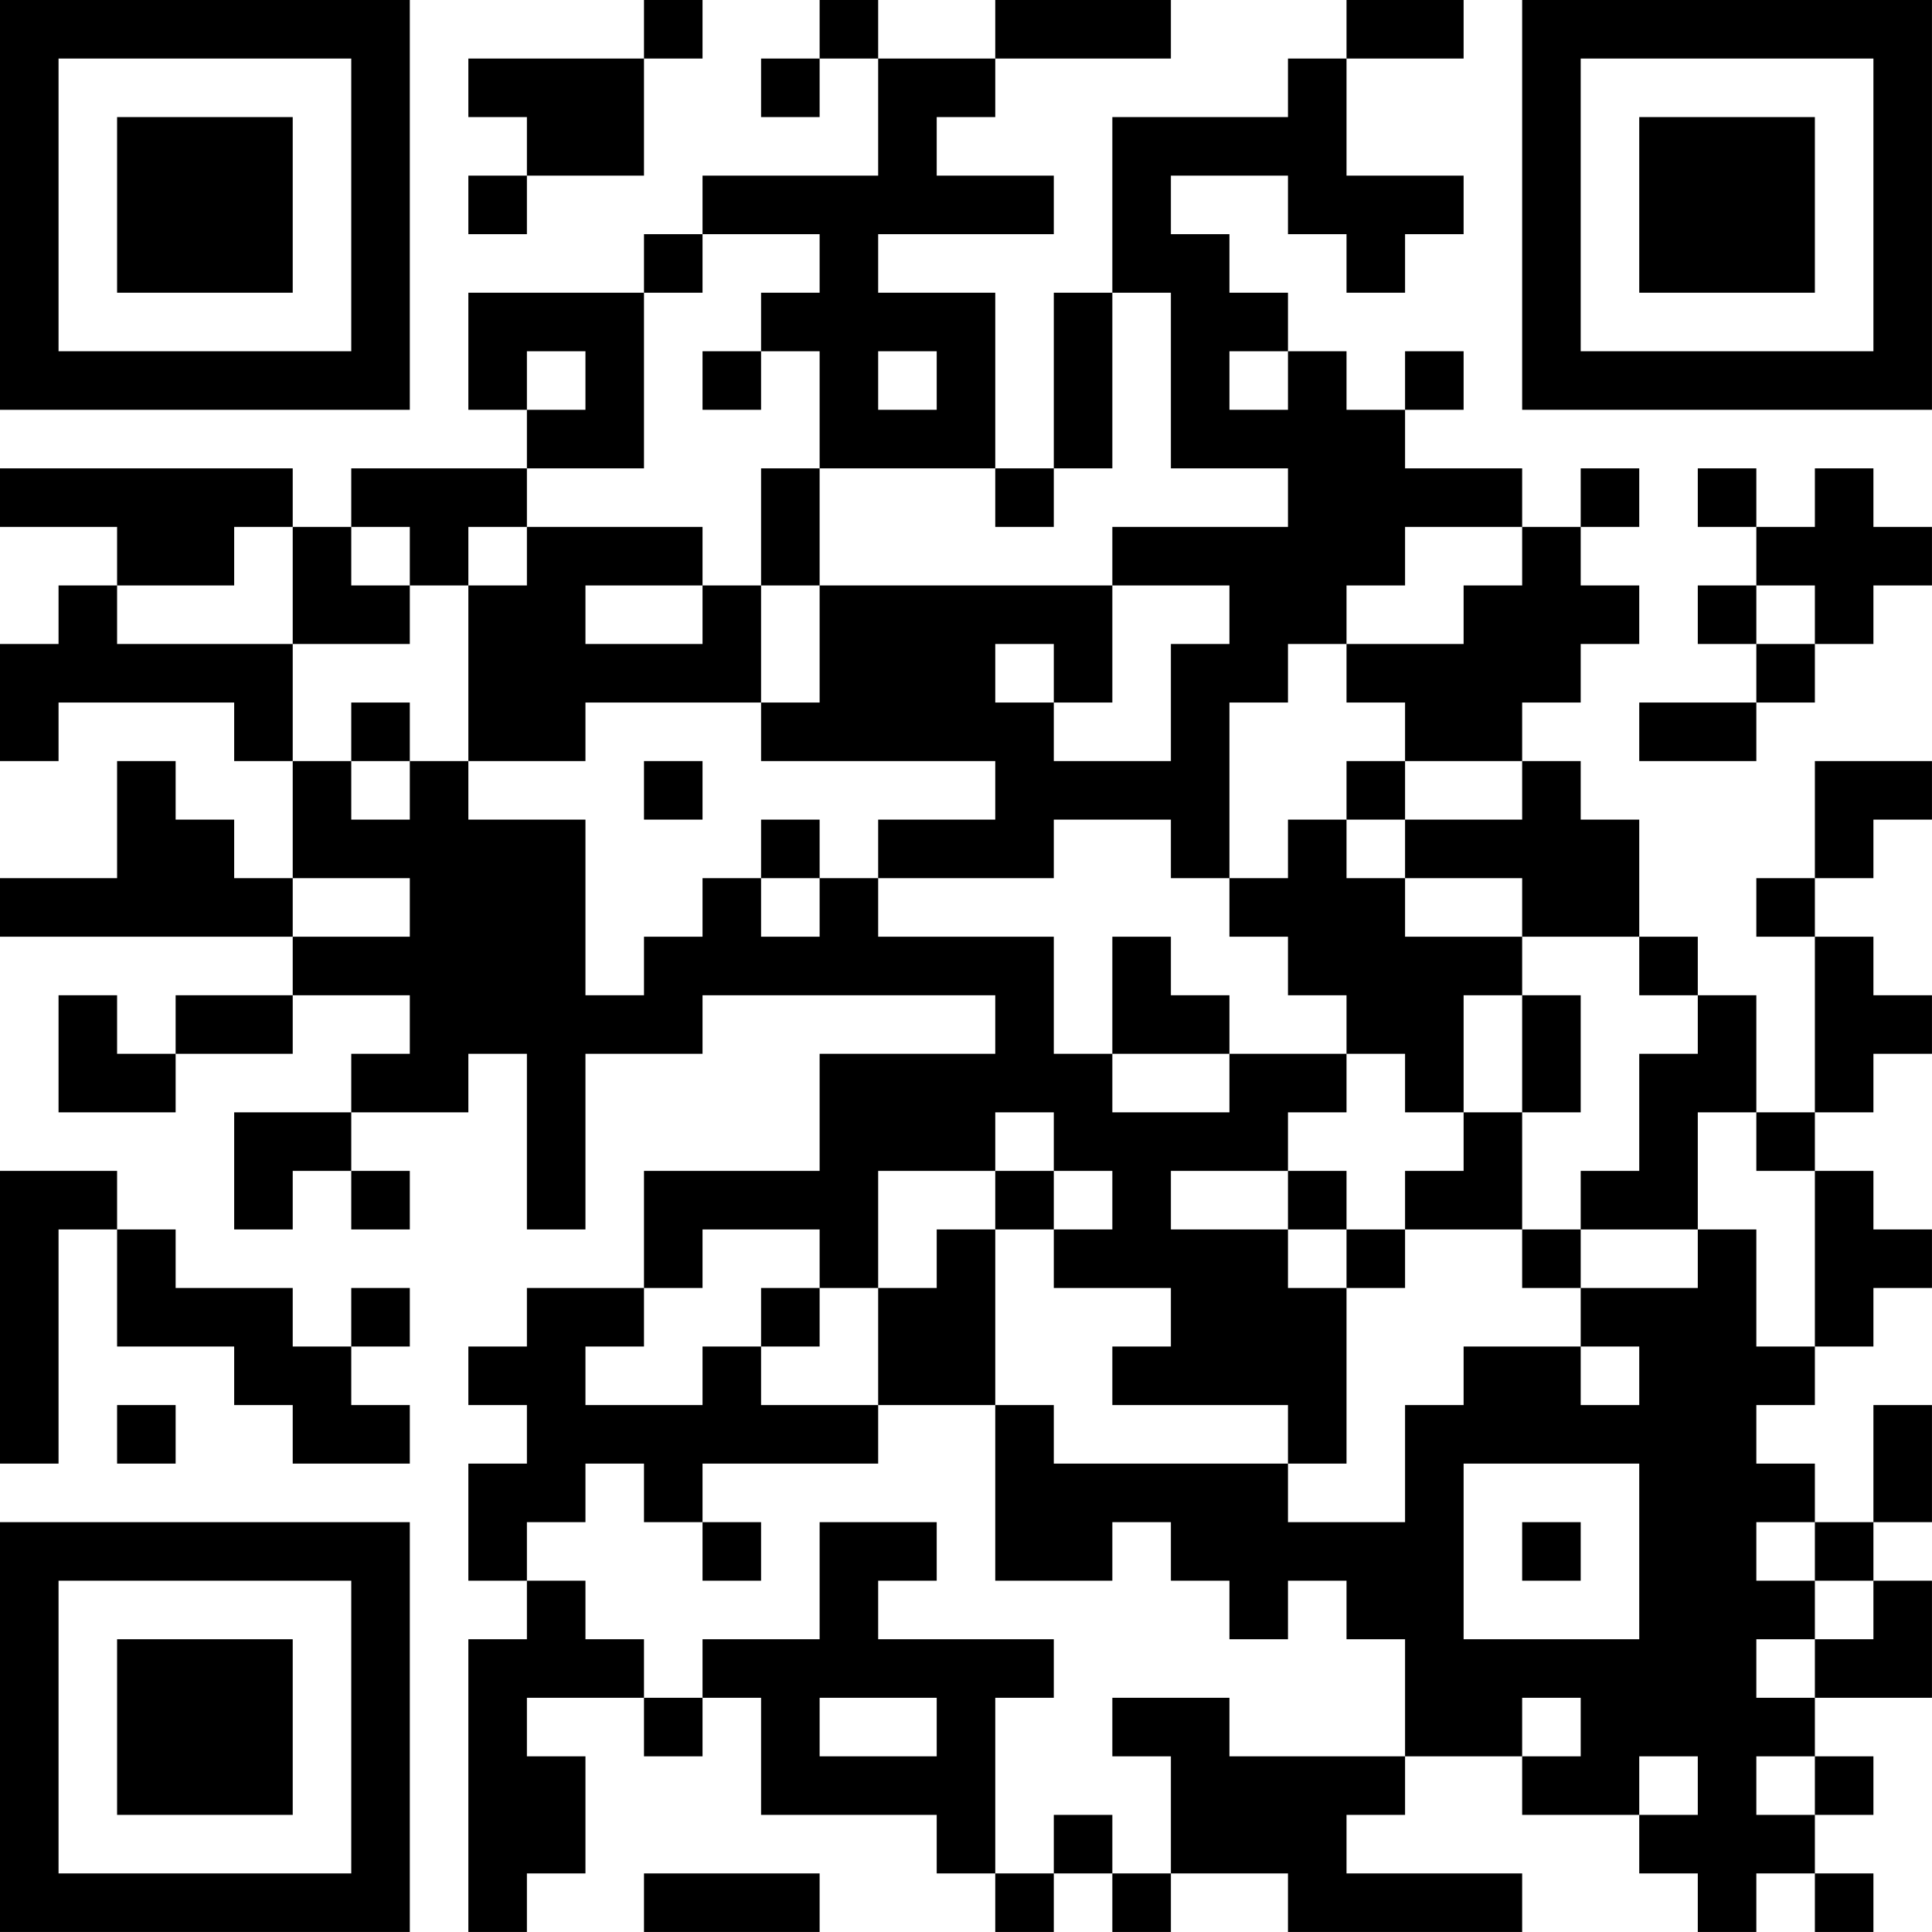 <?xml version="1.0" encoding="UTF-8"?>
<svg xmlns="http://www.w3.org/2000/svg" version="1.1" width="400" height="400" viewBox="0 0 400 400"><rect x="0" y="0" width="400" height="400" fill="#ffffff"/><g transform="scale(12.121)"><g transform="translate(0,0)"><path fill-rule="evenodd" d="M11 0L11 1L8 1L8 2L9 2L9 3L8 3L8 4L9 4L9 3L11 3L11 1L12 1L12 0ZM14 0L14 1L13 1L13 2L14 2L14 1L15 1L15 3L12 3L12 4L11 4L11 5L8 5L8 7L9 7L9 8L6 8L6 9L5 9L5 8L0 8L0 9L2 9L2 10L1 10L1 11L0 11L0 13L1 13L1 12L4 12L4 13L5 13L5 15L4 15L4 14L3 14L3 13L2 13L2 15L0 15L0 16L5 16L5 17L3 17L3 18L2 18L2 17L1 17L1 19L3 19L3 18L5 18L5 17L7 17L7 18L6 18L6 19L4 19L4 21L5 21L5 20L6 20L6 21L7 21L7 20L6 20L6 19L8 19L8 18L9 18L9 21L10 21L10 18L12 18L12 17L17 17L17 18L14 18L14 20L11 20L11 22L9 22L9 23L8 23L8 24L9 24L9 25L8 25L8 27L9 27L9 28L8 28L8 33L9 33L9 32L10 32L10 30L9 30L9 29L11 29L11 30L12 30L12 29L13 29L13 31L16 31L16 32L17 32L17 33L18 33L18 32L19 32L19 33L20 33L20 32L22 32L22 33L26 33L26 32L23 32L23 31L24 31L24 30L26 30L26 31L28 31L28 32L29 32L29 33L30 33L30 32L31 32L31 33L32 33L32 32L31 32L31 31L32 31L32 30L31 30L31 29L33 29L33 27L32 27L32 26L33 26L33 24L32 24L32 26L31 26L31 25L30 25L30 24L31 24L31 23L32 23L32 22L33 22L33 21L32 21L32 20L31 20L31 19L32 19L32 18L33 18L33 17L32 17L32 16L31 16L31 15L32 15L32 14L33 14L33 13L31 13L31 15L30 15L30 16L31 16L31 19L30 19L30 17L29 17L29 16L28 16L28 14L27 14L27 13L26 13L26 12L27 12L27 11L28 11L28 10L27 10L27 9L28 9L28 8L27 8L27 9L26 9L26 8L24 8L24 7L25 7L25 6L24 6L24 7L23 7L23 6L22 6L22 5L21 5L21 4L20 4L20 3L22 3L22 4L23 4L23 5L24 5L24 4L25 4L25 3L23 3L23 1L25 1L25 0L23 0L23 1L22 1L22 2L19 2L19 5L18 5L18 8L17 8L17 5L15 5L15 4L18 4L18 3L16 3L16 2L17 2L17 1L20 1L20 0L17 0L17 1L15 1L15 0ZM12 4L12 5L11 5L11 8L9 8L9 9L8 9L8 10L7 10L7 9L6 9L6 10L7 10L7 11L5 11L5 9L4 9L4 10L2 10L2 11L5 11L5 13L6 13L6 14L7 14L7 13L8 13L8 14L10 14L10 17L11 17L11 16L12 16L12 15L13 15L13 16L14 16L14 15L15 15L15 16L18 16L18 18L19 18L19 19L21 19L21 18L23 18L23 19L22 19L22 20L20 20L20 21L22 21L22 22L23 22L23 25L22 25L22 24L19 24L19 23L20 23L20 22L18 22L18 21L19 21L19 20L18 20L18 19L17 19L17 20L15 20L15 22L14 22L14 21L12 21L12 22L11 22L11 23L10 23L10 24L12 24L12 23L13 23L13 24L15 24L15 25L12 25L12 26L11 26L11 25L10 25L10 26L9 26L9 27L10 27L10 28L11 28L11 29L12 29L12 28L14 28L14 26L16 26L16 27L15 27L15 28L18 28L18 29L17 29L17 32L18 32L18 31L19 31L19 32L20 32L20 30L19 30L19 29L21 29L21 30L24 30L24 28L23 28L23 27L22 27L22 28L21 28L21 27L20 27L20 26L19 26L19 27L17 27L17 24L18 24L18 25L22 25L22 26L24 26L24 24L25 24L25 23L27 23L27 24L28 24L28 23L27 23L27 22L29 22L29 21L30 21L30 23L31 23L31 20L30 20L30 19L29 19L29 21L27 21L27 20L28 20L28 18L29 18L29 17L28 17L28 16L26 16L26 15L24 15L24 14L26 14L26 13L24 13L24 12L23 12L23 11L25 11L25 10L26 10L26 9L24 9L24 10L23 10L23 11L22 11L22 12L21 12L21 15L20 15L20 14L18 14L18 15L15 15L15 14L17 14L17 13L13 13L13 12L14 12L14 10L19 10L19 12L18 12L18 11L17 11L17 12L18 12L18 13L20 13L20 11L21 11L21 10L19 10L19 9L22 9L22 8L20 8L20 5L19 5L19 8L18 8L18 9L17 9L17 8L14 8L14 6L13 6L13 5L14 5L14 4ZM9 6L9 7L10 7L10 6ZM12 6L12 7L13 7L13 6ZM15 6L15 7L16 7L16 6ZM21 6L21 7L22 7L22 6ZM13 8L13 10L12 10L12 9L9 9L9 10L8 10L8 13L10 13L10 12L13 12L13 10L14 10L14 8ZM29 8L29 9L30 9L30 10L29 10L29 11L30 11L30 12L28 12L28 13L30 13L30 12L31 12L31 11L32 11L32 10L33 10L33 9L32 9L32 8L31 8L31 9L30 9L30 8ZM10 10L10 11L12 11L12 10ZM30 10L30 11L31 11L31 10ZM6 12L6 13L7 13L7 12ZM11 13L11 14L12 14L12 13ZM23 13L23 14L22 14L22 15L21 15L21 16L22 16L22 17L23 17L23 18L24 18L24 19L25 19L25 20L24 20L24 21L23 21L23 20L22 20L22 21L23 21L23 22L24 22L24 21L26 21L26 22L27 22L27 21L26 21L26 19L27 19L27 17L26 17L26 16L24 16L24 15L23 15L23 14L24 14L24 13ZM13 14L13 15L14 15L14 14ZM5 15L5 16L7 16L7 15ZM19 16L19 18L21 18L21 17L20 17L20 16ZM25 17L25 19L26 19L26 17ZM0 20L0 25L1 25L1 21L2 21L2 23L4 23L4 24L5 24L5 25L7 25L7 24L6 24L6 23L7 23L7 22L6 22L6 23L5 23L5 22L3 22L3 21L2 21L2 20ZM17 20L17 21L16 21L16 22L15 22L15 24L17 24L17 21L18 21L18 20ZM13 22L13 23L14 23L14 22ZM2 24L2 25L3 25L3 24ZM25 25L25 28L28 28L28 25ZM12 26L12 27L13 27L13 26ZM26 26L26 27L27 27L27 26ZM30 26L30 27L31 27L31 28L30 28L30 29L31 29L31 28L32 28L32 27L31 27L31 26ZM14 29L14 30L16 30L16 29ZM26 29L26 30L27 30L27 29ZM28 30L28 31L29 31L29 30ZM30 30L30 31L31 31L31 30ZM11 32L11 33L14 33L14 32ZM0 0L0 7L7 7L7 0ZM1 1L1 6L6 6L6 1ZM2 2L2 5L5 5L5 2ZM26 0L26 7L33 7L33 0ZM27 1L27 6L32 6L32 1ZM28 2L28 5L31 5L31 2ZM0 26L0 33L7 33L7 26ZM1 27L1 32L6 32L6 27ZM2 28L2 31L5 31L5 28Z" fill="#000000"/></g></g></svg>
